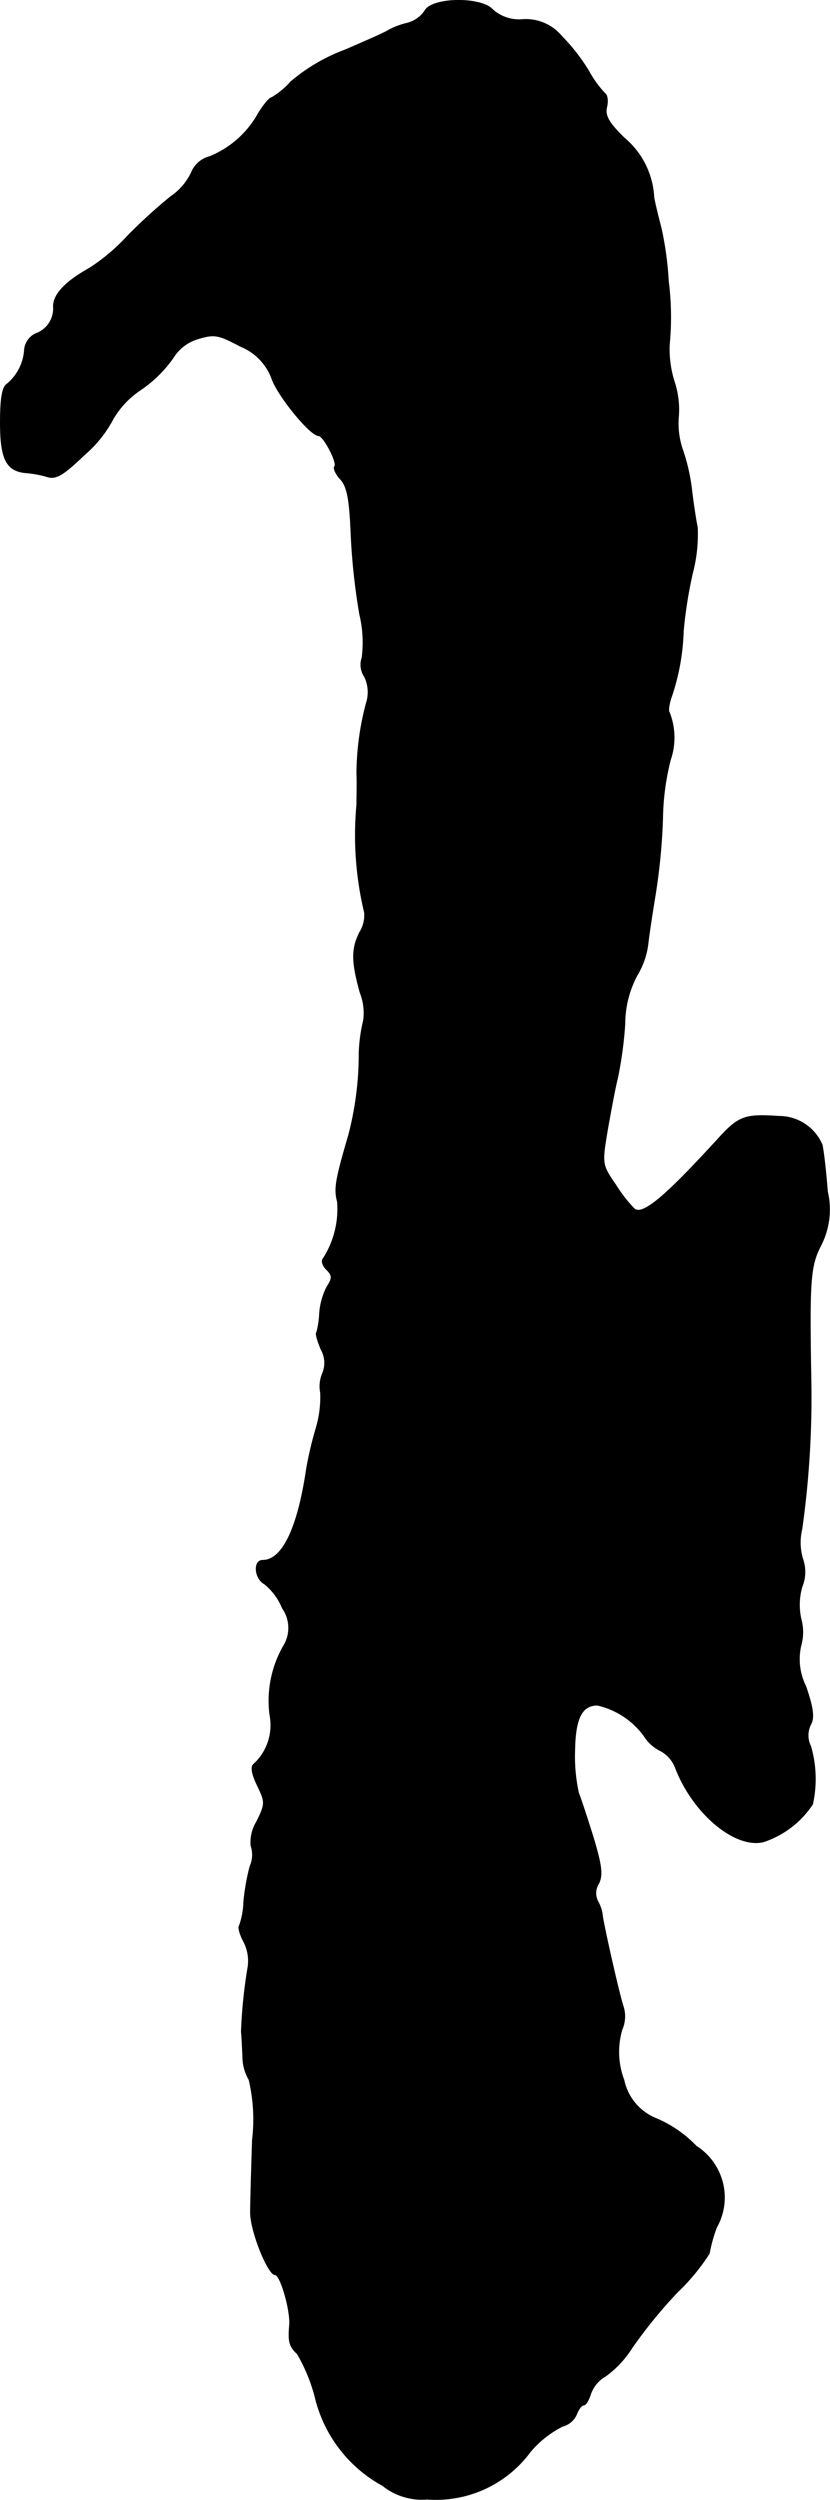 <?xml version="1.0" encoding="UTF-8"?>
<svg xmlns="http://www.w3.org/2000/svg"
     version="1.1"
     width="3.677mm"
     height="11.066mm"
     viewBox="0 0 10.423 31.369">
   <defs>
      <style type="text/css"><![CDATA[
      .a {
        stroke: #000;
        stroke-linecap: round;
        stroke-linejoin: round;
        stroke-width: 0.01px;
      }
    ]]></style>
   </defs>
   <path class="a"
         d="M5.335.136a.379.379,0,0,1-.23.157.97.97,0,0,0-.224.085c-.03.024-.279.133-.545.248a2.282,2.282,0,0,0-.684.4.985.985,0,0,1-.242.2c-.024,0-.097.085-.164.194a1.226,1.226,0,0,1-.612.545.339.339,0,0,0-.23.2A.756.756,0,0,1,2.143,2.468a6.799,6.799,0,0,0-.533.485,2.496,2.496,0,0,1-.485.412c-.297.164-.454.327-.454.478a.335.335,0,0,1-.224.345A.247.247,0,0,0,.308,4.382a.61.61,0,0,1-.218.436c-.061.036-.085.182-.085.485,0,.466.079.612.333.63A1.337,1.337,0,0,1,.592,5.981c.109.036.2-.018.466-.273a1.526,1.526,0,0,0,.363-.454,1.121,1.121,0,0,1,.345-.363A1.583,1.583,0,0,0,2.173,4.491a.548.548,0,0,1,.321-.242c.2-.061.254-.048.527.097a.698.698,0,0,1,.4.424c.091.224.478.697.581.697.061,0,.242.345.2.388-.018.018.012.091.073.157.085.091.115.248.133.678a8.191,8.191,0,0,0,.109,1.018,1.503,1.503,0,0,1,.03.545.265.265,0,0,0,.03.236.444.444,0,0,1,.024.333A3.505,3.505,0,0,0,4.481,9.706c.006.115,0,.291,0,.394a4.152,4.152,0,0,0,.097,1.351.406.406,0,0,1-.061.248c-.103.206-.103.363.006.757a.689.689,0,0,1,.042.351,1.982,1.982,0,0,0-.055.406,4.023,4.023,0,0,1-.133,1.036c-.164.557-.182.672-.139.83a1.15,1.15,0,0,1-.176.709c-.03.03-.012.091.036.139.079.079.079.109.006.224a.865.865,0,0,0-.091.333,1.095,1.095,0,0,1-.036.236c-.018.012.012.109.055.212a.339.339,0,0,1,.018.303.414.414,0,0,0-.024.242,1.379,1.379,0,0,1-.061.46,4.644,4.644,0,0,0-.115.491c-.109.745-.303,1.151-.551,1.151-.121,0-.103.23.024.297a.764.764,0,0,1,.224.303.431.431,0,0,1,.012.478,1.386,1.386,0,0,0-.17.86.664.664,0,0,1-.2.618c-.042.03-.03.115.042.267.103.212.103.23-.006.454a.498.498,0,0,0-.073.303.356.356,0,0,1-.012.26,2.729,2.729,0,0,0-.079.448.956.956,0,0,1-.055.297c-.018.018.006.109.055.2a.527.527,0,0,1,.055.309,6.339,6.339,0,0,0-.085.824c.006.042.012.182.018.303a.585.585,0,0,0,.079.297,2.175,2.175,0,0,1,.042.757c-.012.382-.024.787-.024.902-.006.224.218.787.309.787.067,0,.194.442.182.624-.018.212-.006.273.097.369a2.138,2.138,0,0,1,.224.545,1.721,1.721,0,0,0,.848,1.108.788.788,0,0,0,.557.17,1.472,1.472,0,0,0,1.296-.594,1.275,1.275,0,0,1,.406-.321.263.263,0,0,0,.176-.151c.024-.061.061-.115.091-.115.024,0,.061-.061.085-.139a.416.416,0,0,1,.188-.224,1.287,1.287,0,0,0,.333-.357,6.064,6.064,0,0,1,.569-.697,2.596,2.596,0,0,0,.4-.485,1.889,1.889,0,0,1,.091-.327.762.762,0,0,0-.254-1.018,1.525,1.525,0,0,0-.497-.345.669.669,0,0,1-.412-.485.994.994,0,0,1-.024-.636.408.408,0,0,0,.012-.297c-.061-.194-.26-1.084-.26-1.151a.483.483,0,0,0-.055-.157.226.226,0,0,1,.012-.23c.048-.103.036-.218-.067-.563-.073-.236-.157-.491-.188-.569a2.125,2.125,0,0,1-.048-.533c.006-.406.091-.569.285-.569a1.0 1,0,0,1,.588.388.501.501,0,0,0,.212.188.416.416,0,0,1,.188.23c.224.563.745.993,1.096.909a1.183,1.183,0,0,0,.618-.472,1.471,1.471,0,0,0-.024-.727.305.305,0,0,1,0-.273c.048-.085.03-.212-.061-.478a.762.762,0,0,1-.061-.515.62.62,0,0,0,0-.333.819.819,0,0,1,.012-.4.489.489,0,0,0,.012-.345.713.713,0,0,1-.012-.382,11.884,11.884,0,0,0,.115-1.805c-.024-1.314-.012-1.49.121-1.75a.989.989,0,0,0,.085-.678c-.018-.236-.048-.503-.067-.588a.588.588,0,0,0-.539-.357c-.436-.03-.509,0-.769.285-.66.721-.939.957-1.048.878a1.721,1.721,0,0,1-.236-.303c-.176-.254-.176-.26-.103-.697.042-.236.097-.533.127-.648a5.01,5.01,0,0,0,.091-.678A1.297,1.297,0,0,1,8,12.238a.996.996,0,0,0,.139-.412c.018-.151.061-.424.091-.606a7.674,7.674,0,0,0,.091-.951,3.151,3.151,0,0,1,.097-.733.86.86,0,0,0-.012-.594c-.018-.018-.006-.109.024-.194a2.822,2.822,0,0,0,.151-.83,5.552,5.552,0,0,1,.115-.727,1.906,1.906,0,0,0,.061-.575c-.018-.085-.048-.279-.067-.436a2.469,2.469,0,0,0-.115-.527,1.007,1.007,0,0,1-.055-.424,1.11,1.11,0,0,0-.048-.424,1.362,1.362,0,0,1-.067-.478,3.583,3.583,0,0,0-.012-.8,4.105,4.105,0,0,0-.091-.666c-.03-.115-.073-.285-.091-.382a1.039,1.039,0,0,0-.369-.745c-.2-.194-.248-.285-.224-.388.018-.073.012-.151-.024-.176A1.32,1.32,0,0,1,7.394.893a2.402,2.402,0,0,0-.339-.436.587.587,0,0,0-.485-.212A.5.5,0,0,1,6.189.124C6.05-.04,5.426-.034,5.335.136Z"/>
</svg>
